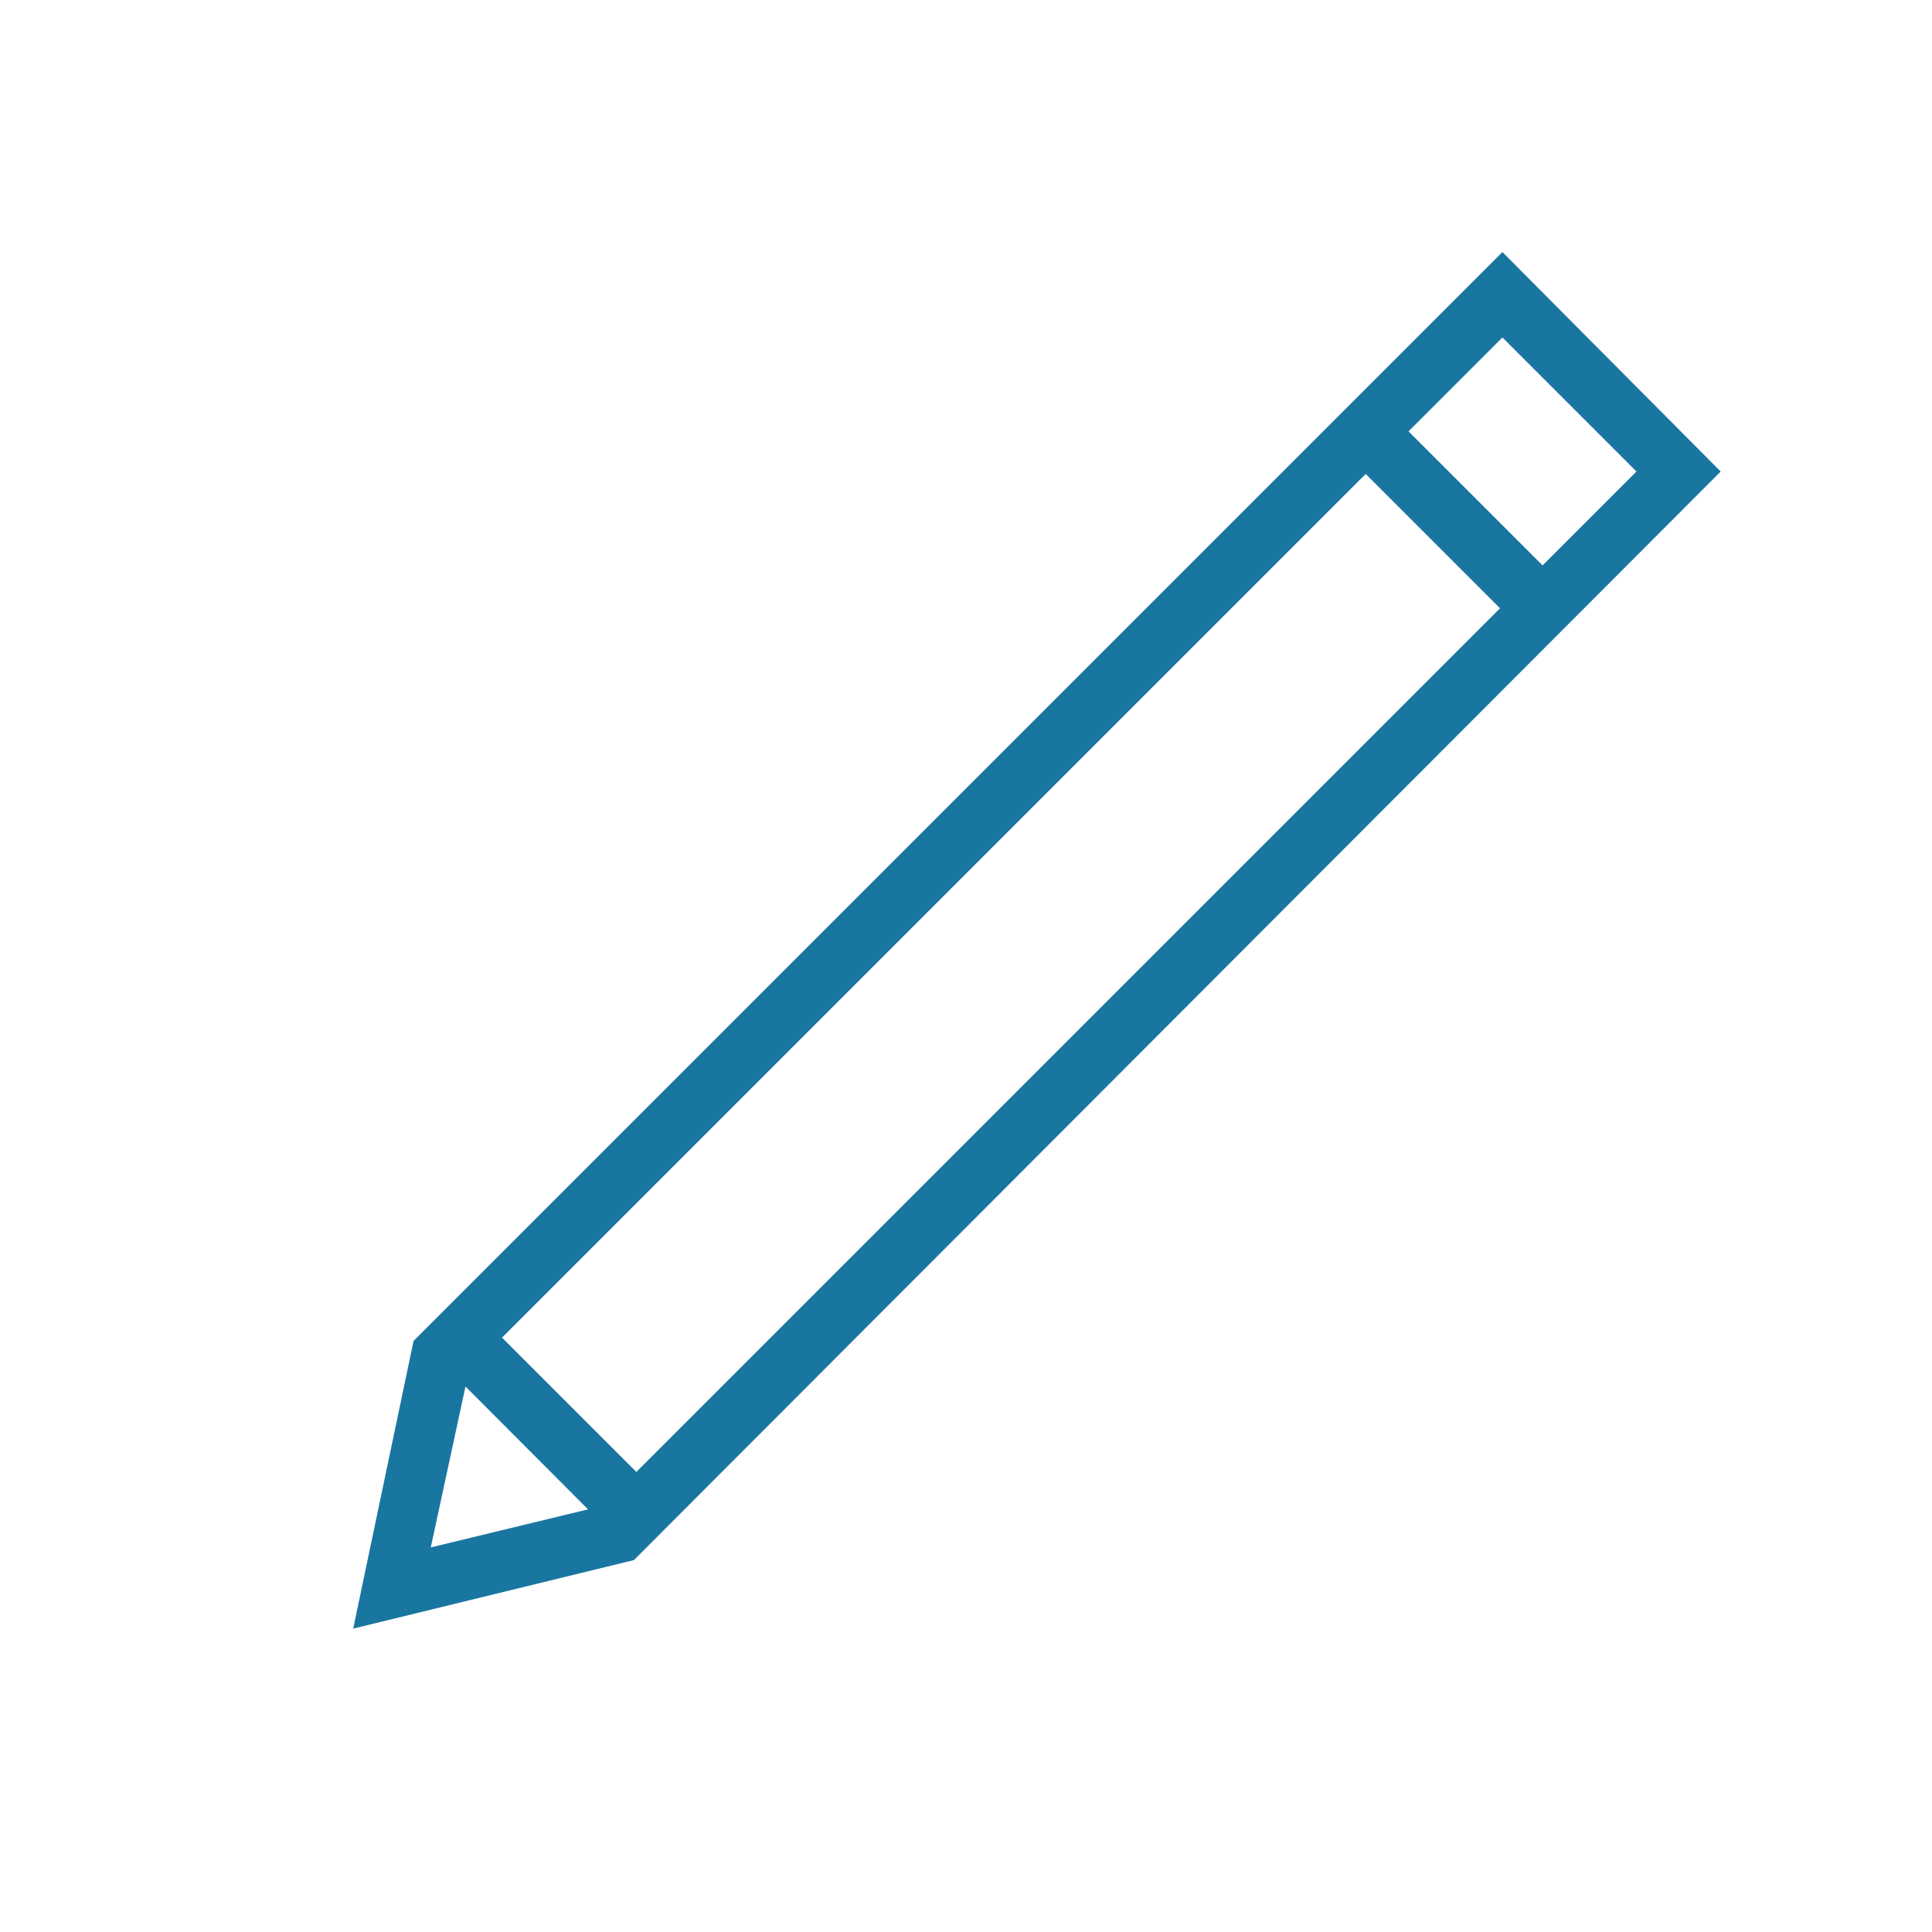 <svg id="图层_1" data-name="图层 1" xmlns="http://www.w3.org/2000/svg" viewBox="0 0 64 64"><defs><style>.cls-1{fill:#1976a1;}</style></defs><path class="cls-1" d="M49.77,8.35,13.7,44.42l-2,9.53L21,51.68,57,15.62Zm4.44,7.27L51.1,18.73l-4.44-4.44,3.11-3.11ZM16.63,44.31,45.24,15.7l4.45,4.45L21.08,48.76Zm-1.21,1.62L19.48,50l-5.21,1.26Z"/></svg>